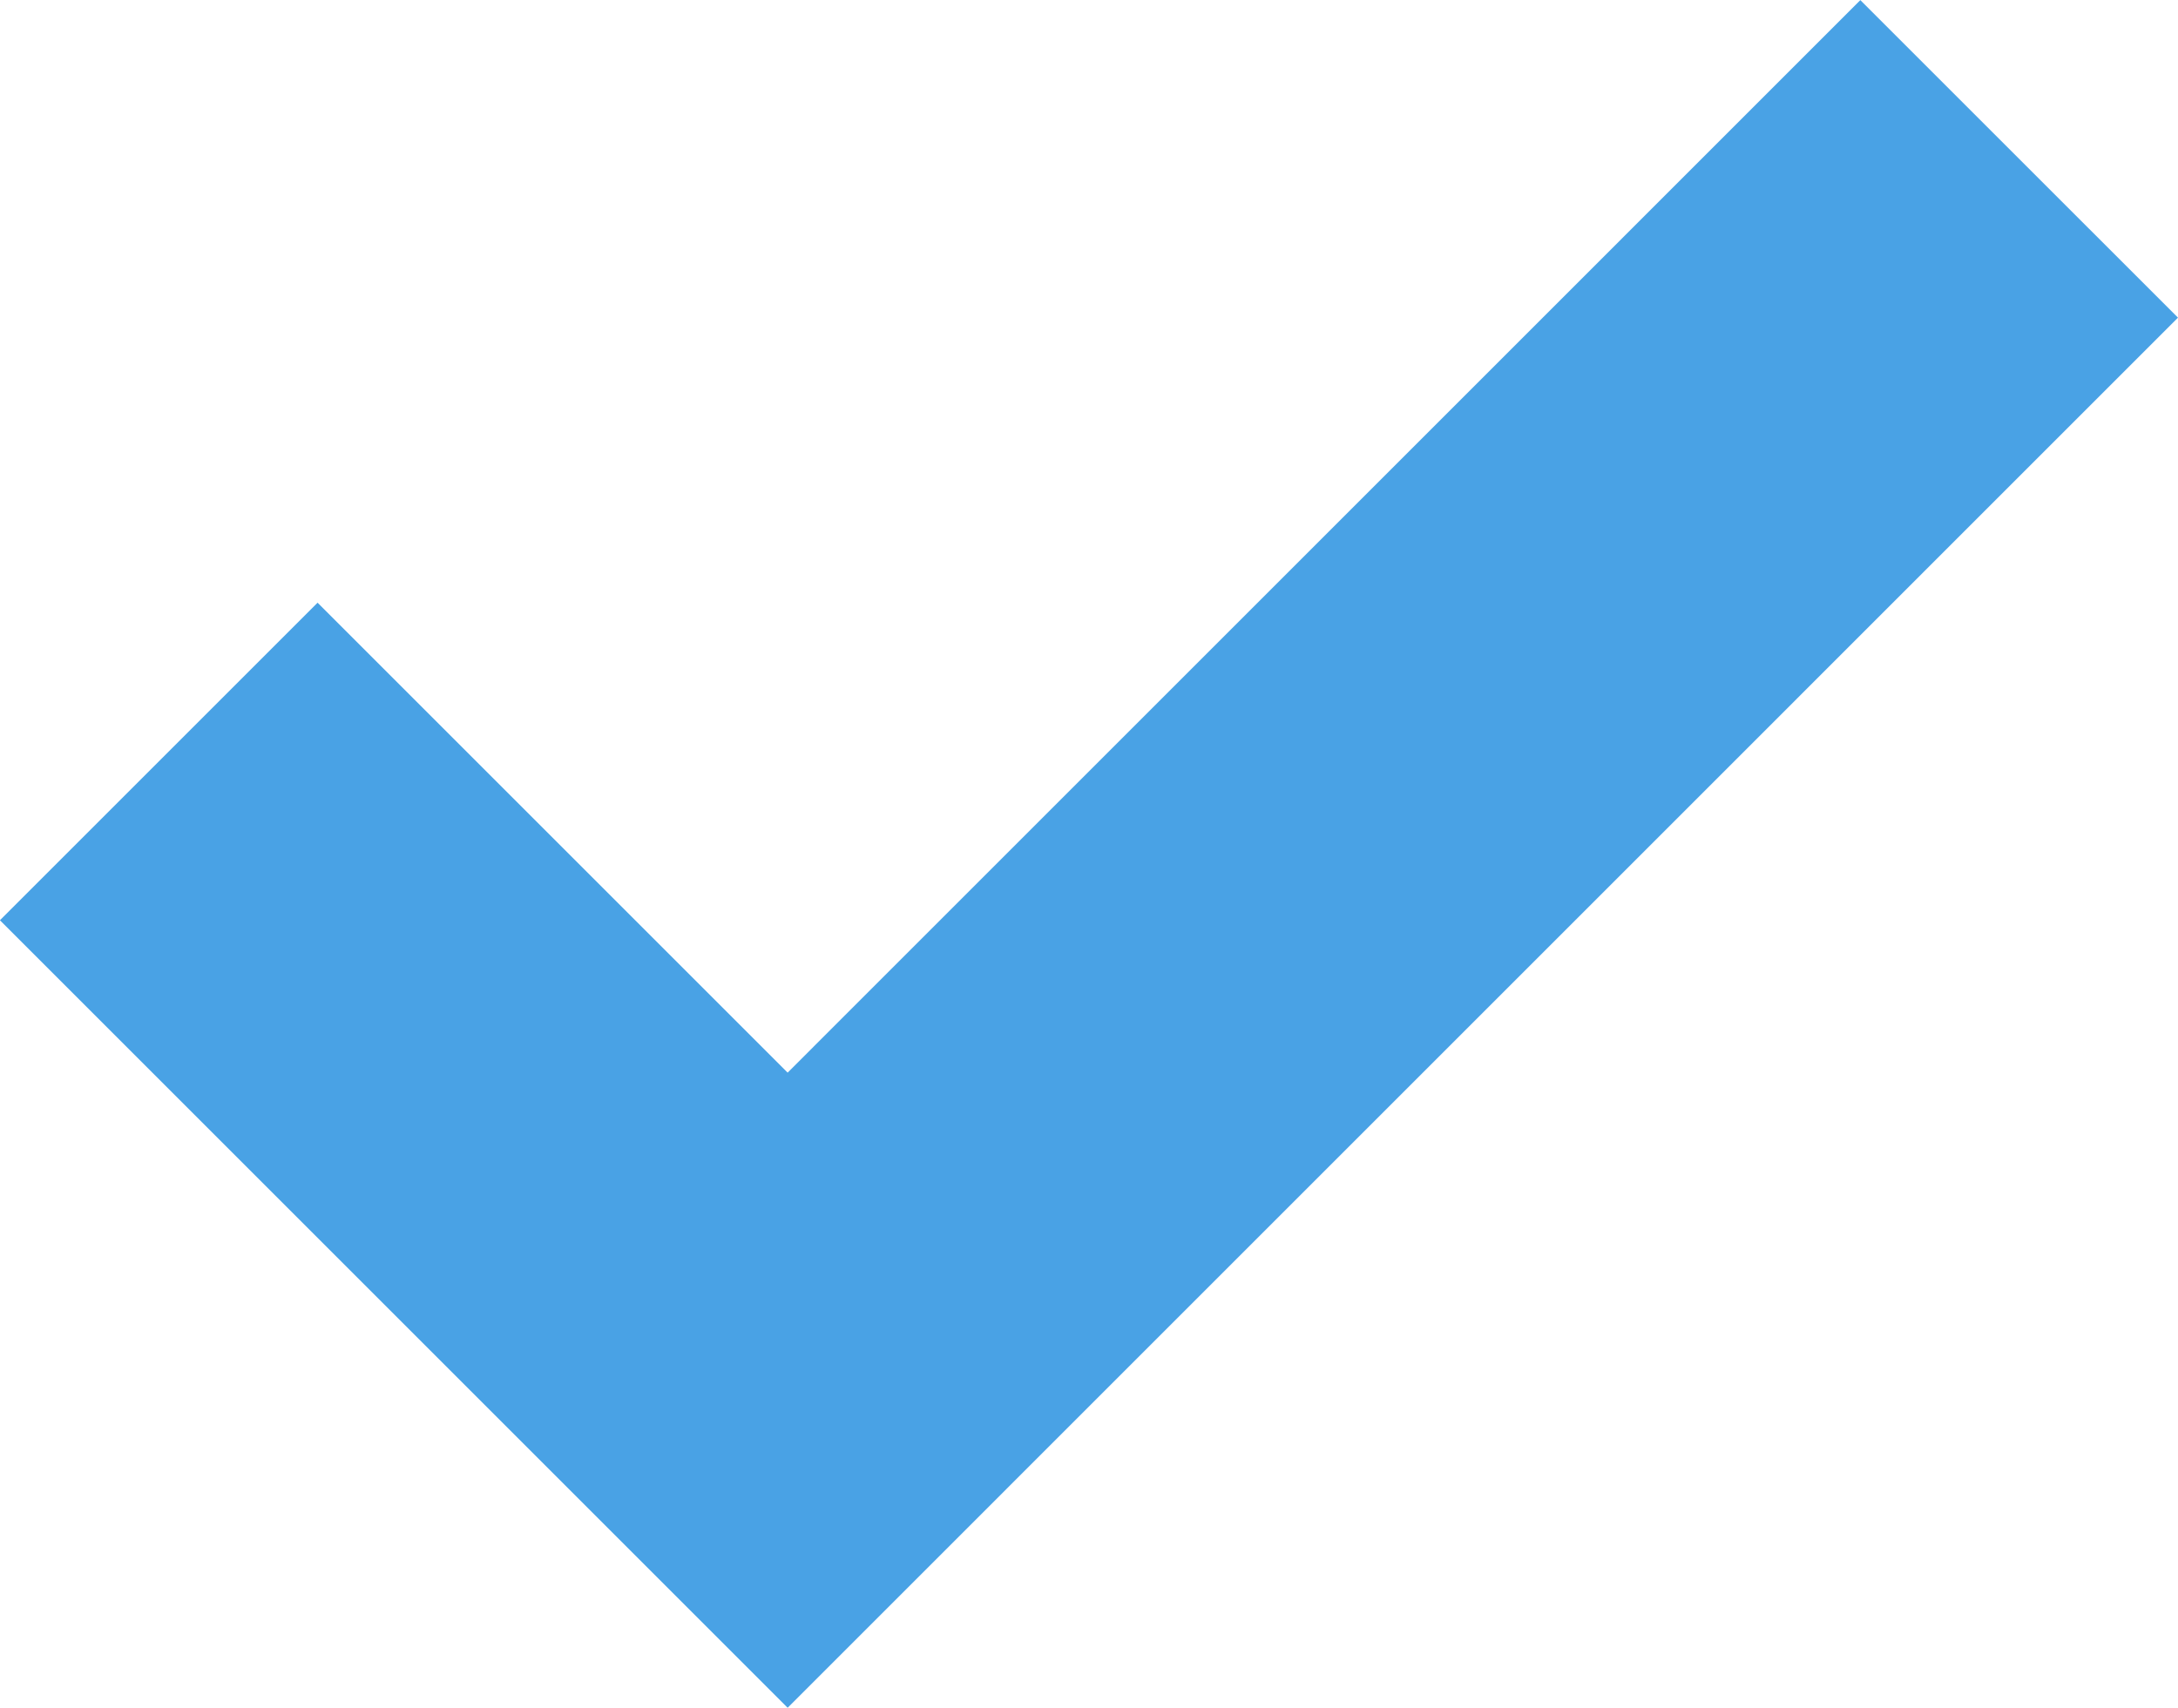 <svg xmlns="http://www.w3.org/2000/svg" width="24.243" height="19.012" viewBox="0 0 24.243 19.012">
  <path id="Path_1722" data-name="Path 1722" d="M-5653,6168.4l7,7,13.708-13.709" transform="translate(5654.767 -6159.922)" fill="none" stroke="#49a2e5" stroke-width="5"/>
</svg>
